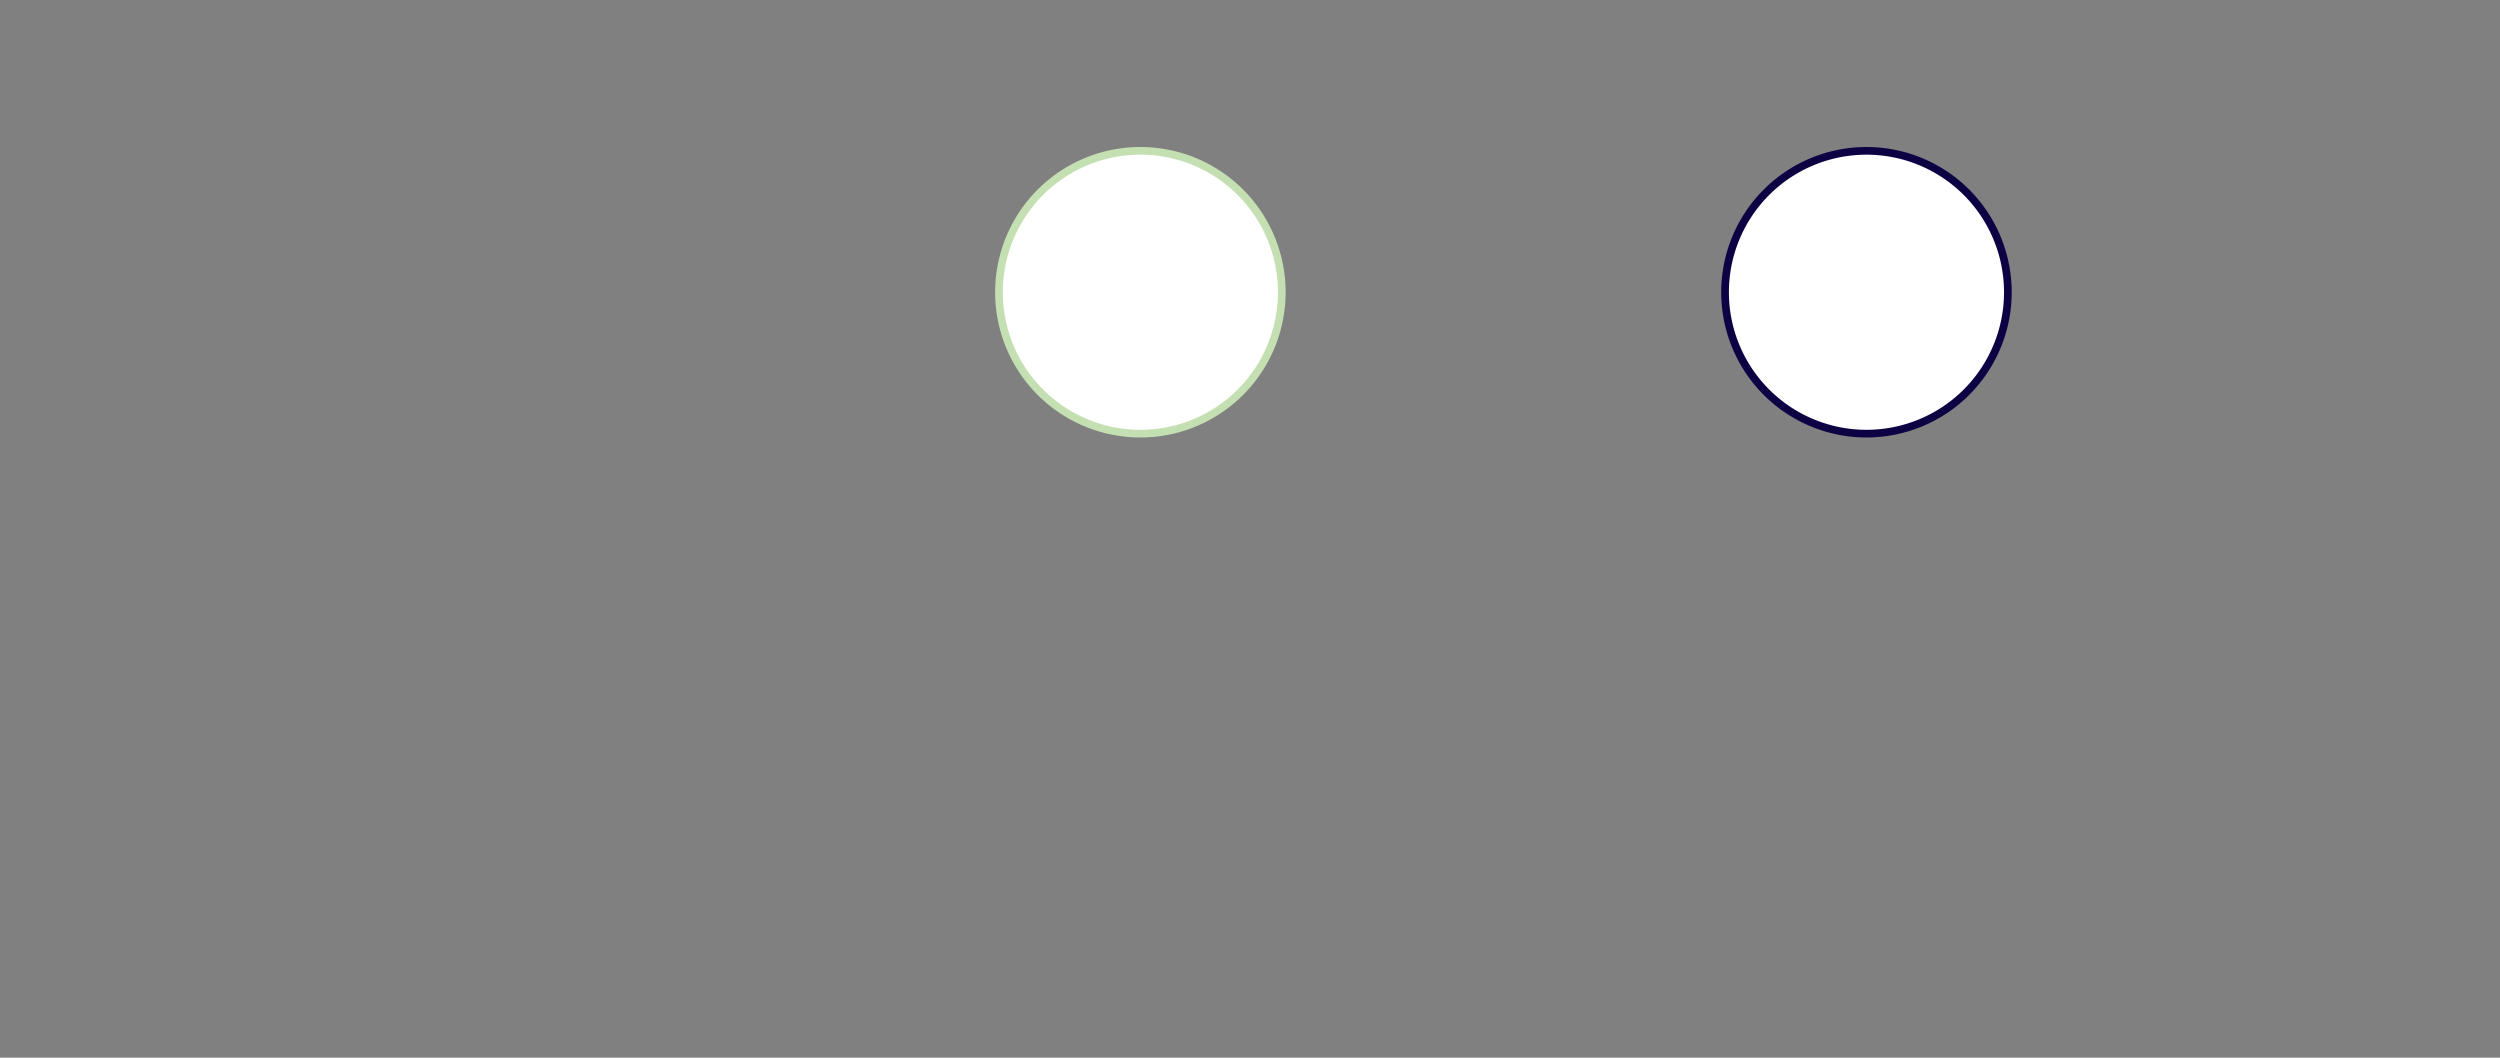 <svg xmlns="http://www.w3.org/2000/svg" xmlns:xlink="http://www.w3.org/1999/xlink" width="1300" height="550" viewBox="0 0 1300 550"><rect x="0" y="0" width="1300" height="550" fill="#808080" stroke="none"/><defs><clipPath id="clip-path"><path id="Trazado_3044" data-name="Trazado 3044" d="M0,0H1300V550H0Z" transform="translate(2943 2808)" fill="#fff"></path></clipPath></defs><g id="_2gra06" data-name="2gra06" transform="translate(-2943 -2808)" clip-path="url(#clip-path)"><g id="Grupo_36" data-name="Grupo 36"><path id="Trazado_3022" data-name="Trazado 3022" d="M73.526,0A73.527,73.527,0,1,1,0,73.527,73.526,73.526,0,0,1,73.526,0Z" transform="translate(3462.472 2886.44)" fill="#fff" stroke="#c4e0b2" stroke-width="4"></path><path id="Trazado_3042" data-name="Trazado 3042" d="M73.526,0A73.527,73.527,0,1,1,0,73.527,73.526,73.526,0,0,1,73.526,0Z" transform="translate(3840.032 2886.44)" fill="#fff" stroke="#0c0243" stroke-width="4"></path></g></g></svg>